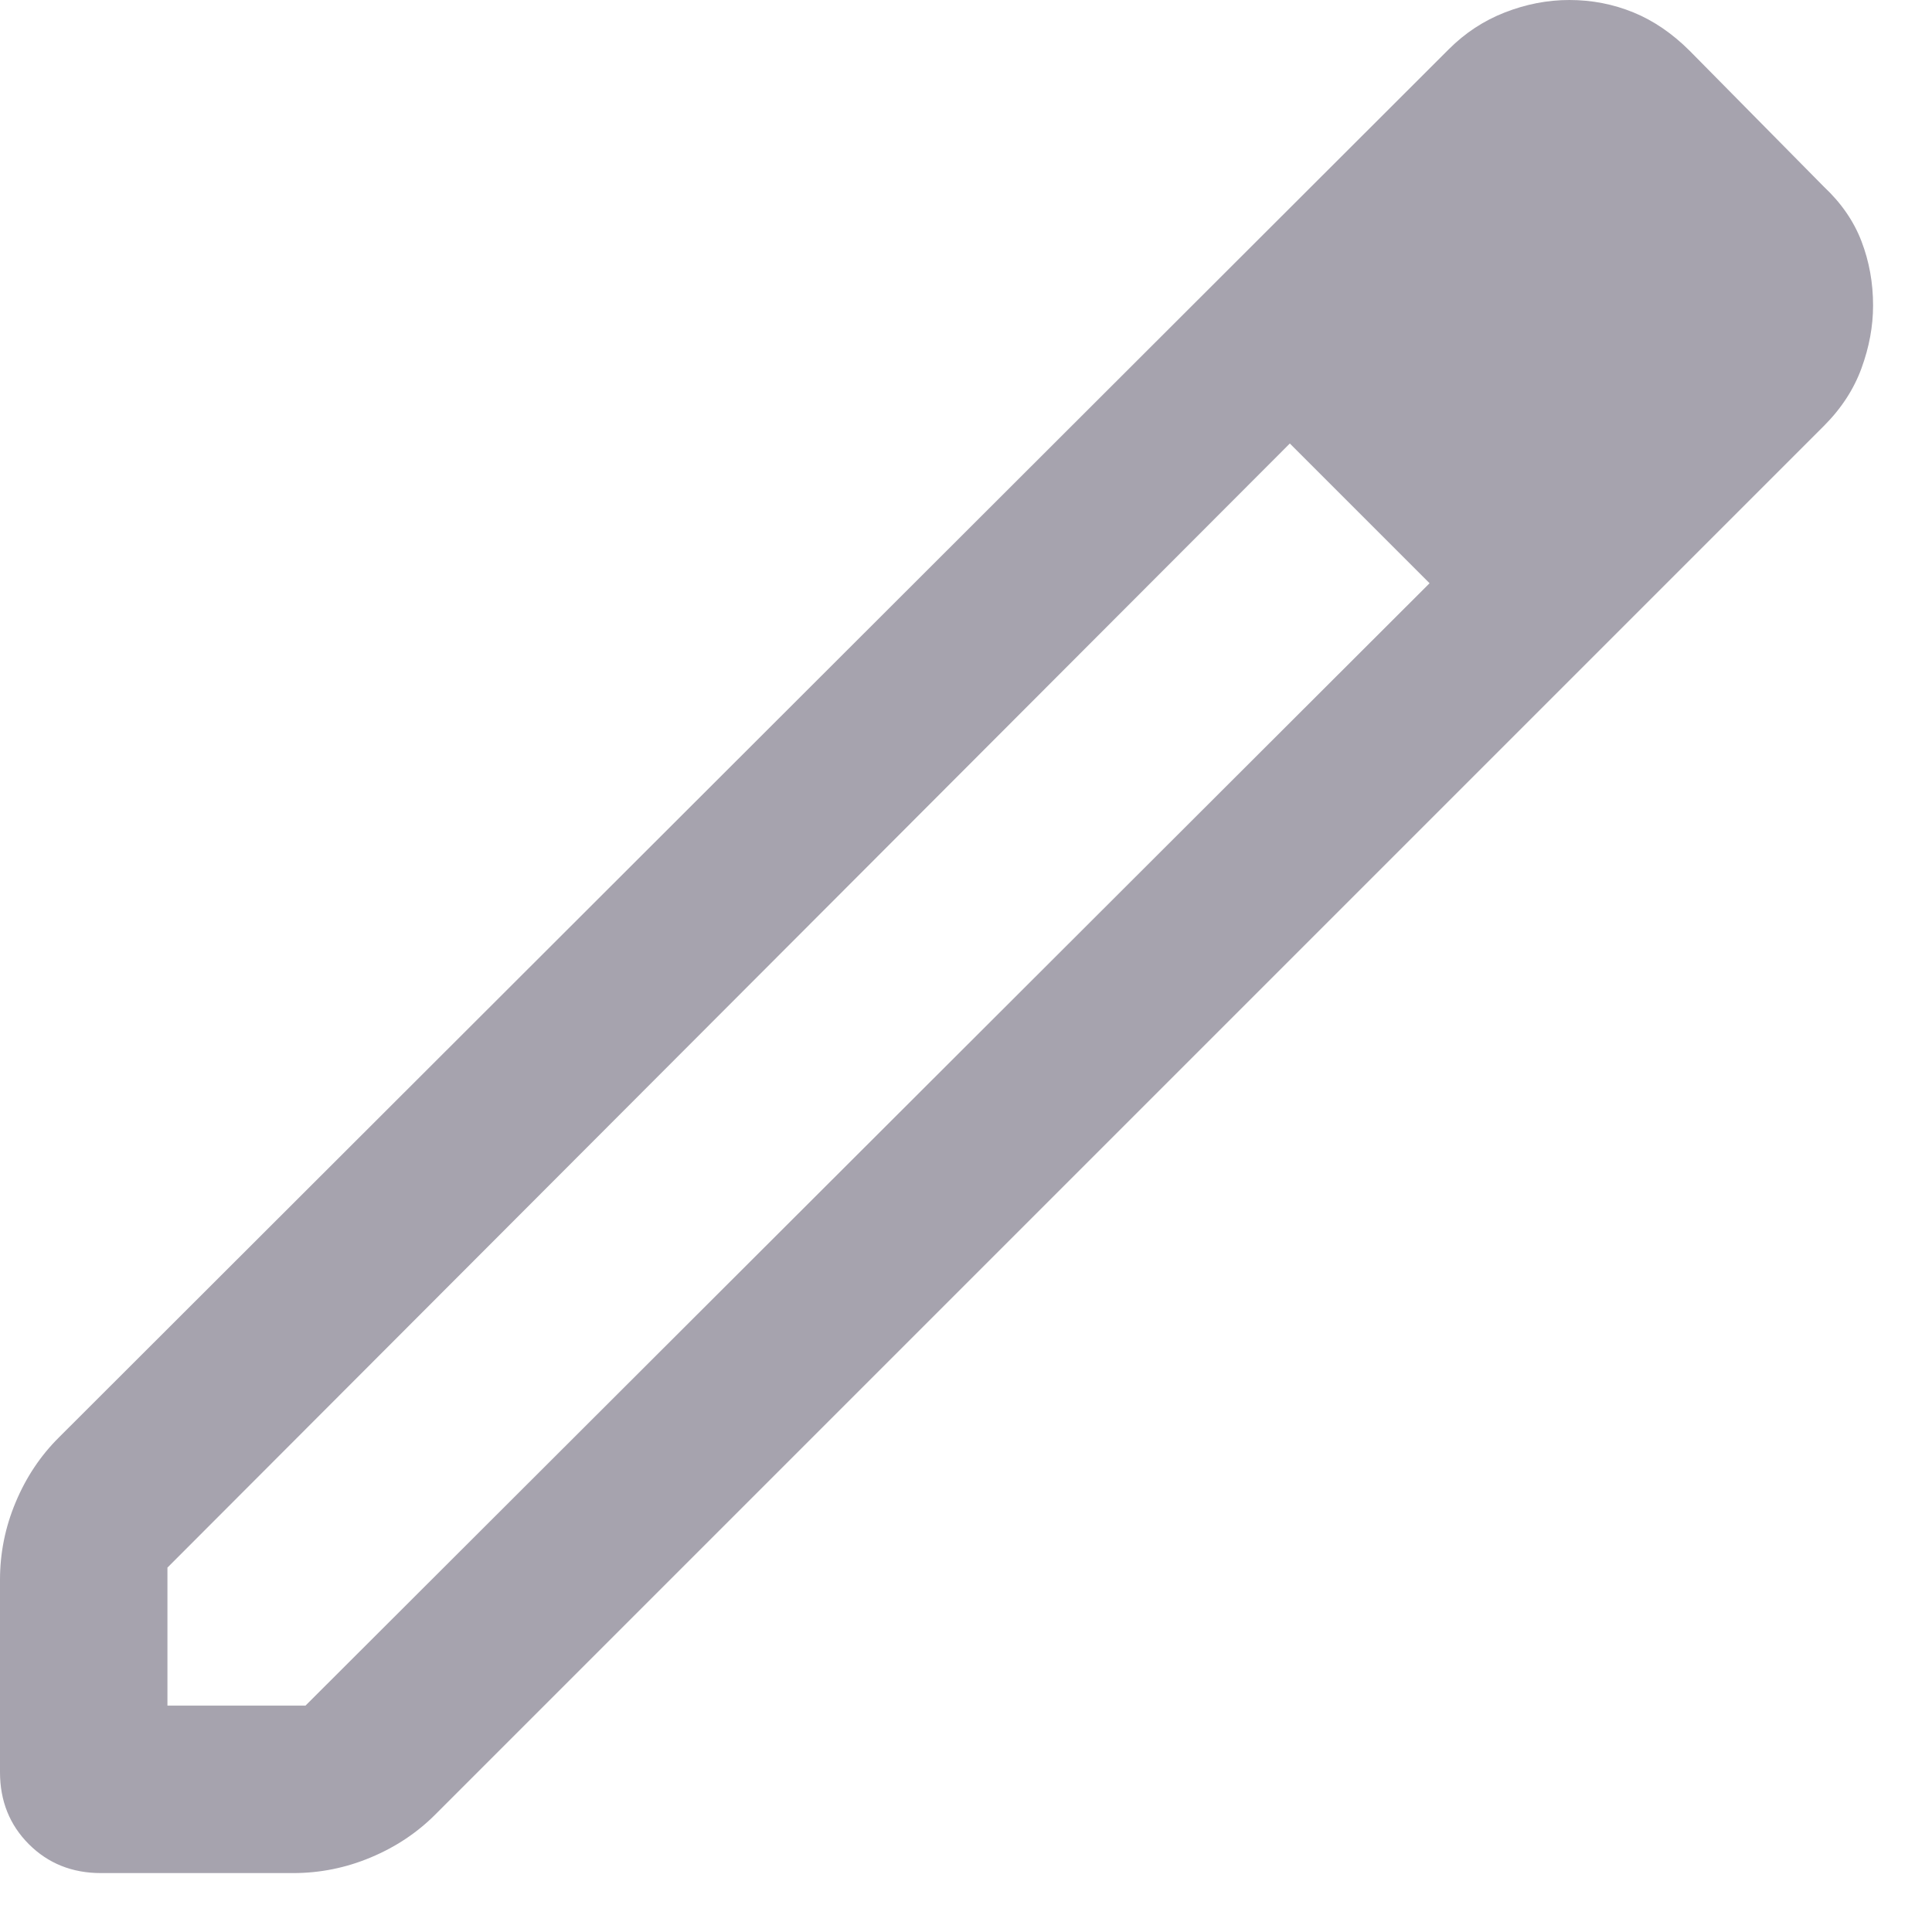 <svg width="18" height="18" viewBox="0 0 18 18" fill="none" xmlns="http://www.w3.org/2000/svg">
<path fill-rule="evenodd" clip-rule="evenodd" d="M1.56 15.891H2.846L13.319 5.434L12.665 4.77L12.017 4.132L1.56 14.605V15.891ZM0.94 17.451C0.672 17.451 0.448 17.361 0.269 17.182C0.09 17.003 0 16.779 0 16.511V14.719C0 14.468 0.049 14.227 0.146 13.996C0.243 13.764 0.377 13.563 0.548 13.393L13.499 0.458C13.65 0.307 13.823 0.193 14.02 0.116C14.217 0.039 14.417 0 14.621 0C14.832 0 15.031 0.039 15.219 0.116C15.407 0.193 15.582 0.313 15.743 0.474L16.993 1.74C17.154 1.891 17.271 2.06 17.343 2.248C17.415 2.436 17.451 2.635 17.451 2.846C17.451 3.039 17.415 3.234 17.343 3.431C17.271 3.628 17.154 3.807 16.993 3.968L4.058 16.903C3.888 17.074 3.687 17.208 3.455 17.305C3.224 17.402 2.983 17.451 2.732 17.451L0.94 17.451ZM15.891 2.846L14.605 1.56L15.891 2.846ZM13.319 5.434L12.665 4.77L12.017 4.132L13.319 5.434Z" fill="#A6A3AE"/>
</svg>
